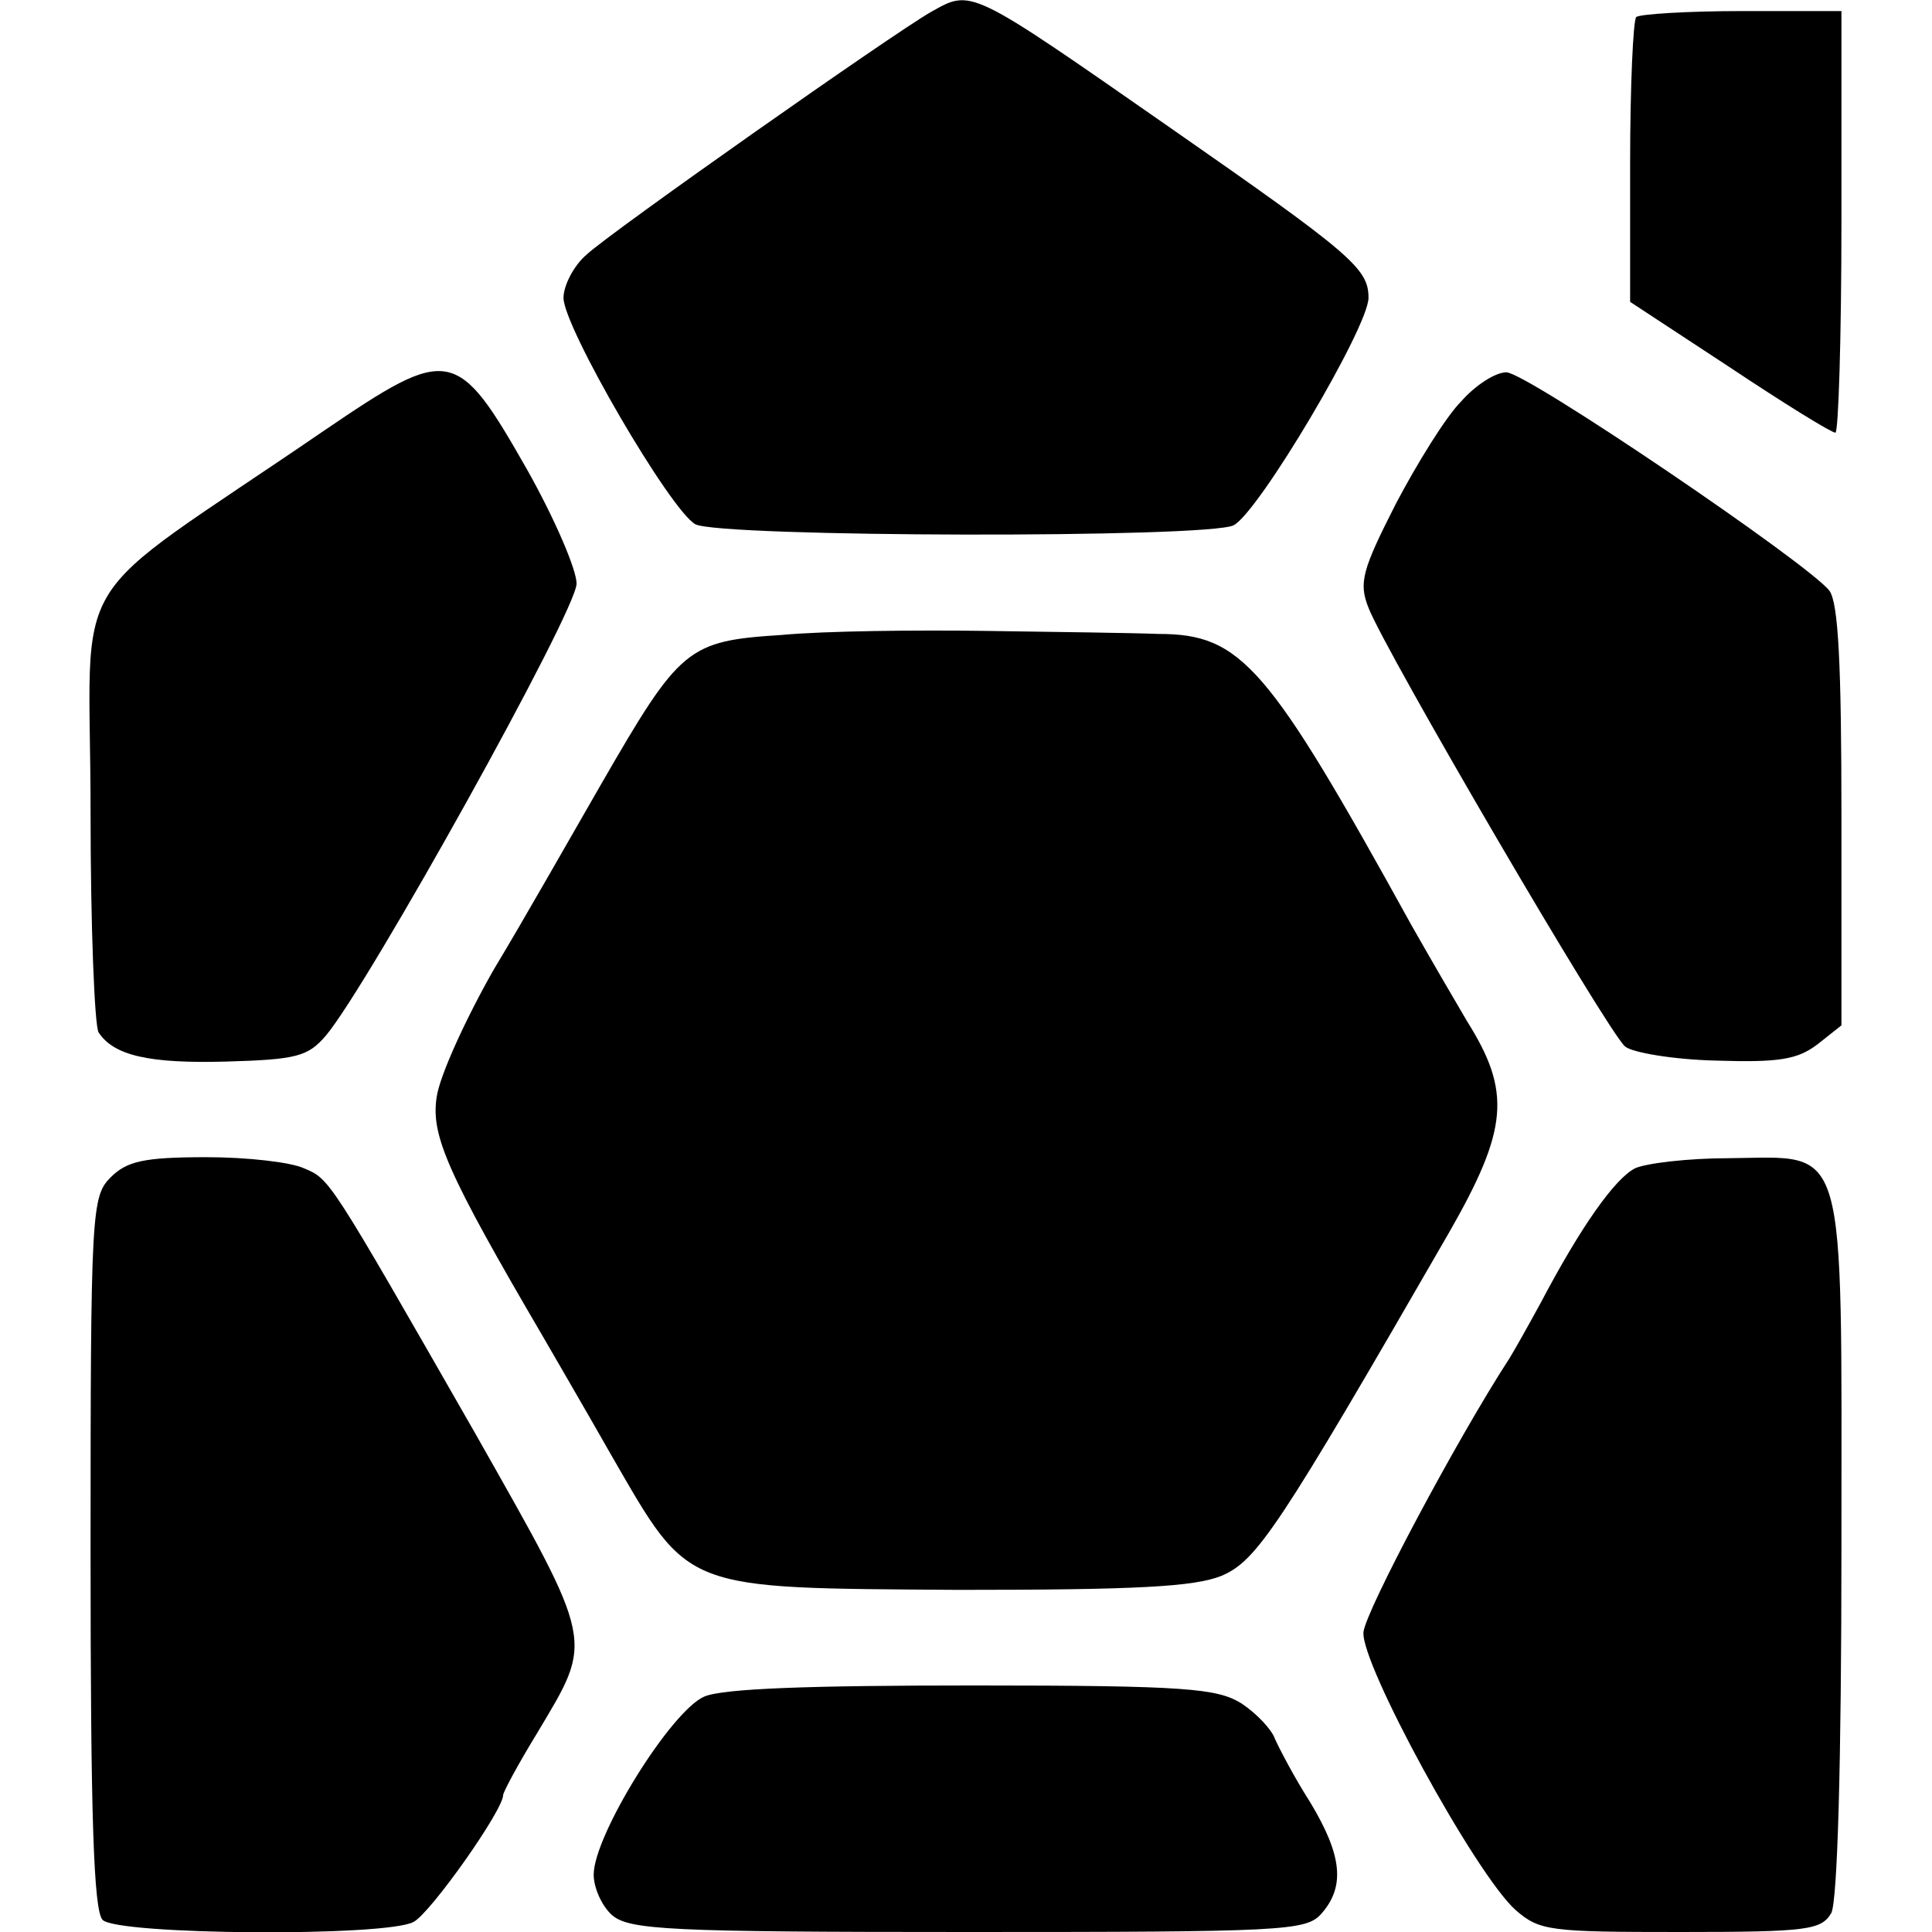 <?xml version="1.0" standalone="no"?>
<!DOCTYPE svg PUBLIC "-//W3C//DTD SVG 20010904//EN"
 "http://www.w3.org/TR/2001/REC-SVG-20010904/DTD/svg10.dtd">
<svg version="1.0" xmlns="http://www.w3.org/2000/svg"
 width="192pt" height="192pt" viewBox="0 0 192 192"
 preserveAspectRatio="xMidYMid meet">
<g transform="translate(0,192) scale(0.1,-0.1)"
fill="#000000" stroke="none">
<path d="M925 1908 c-37 -21 -320 -220 -342 -241 -13 -11 -23 -31 -23 -43 0
-29 106 -211 131 -225 25 -13 510 -14 535 -1 25 13 134 197 134 226 0 29 -16
43 -197 169 -201 140 -197 138 -238 115z"/>
<path d="M1626 1903 c-3 -4 -6 -69 -6 -145 l0 -138 99 -65 c54 -36 101 -65
105 -65 3 0 6 94 6 210 l0 209 -99 0 c-54 0 -102 -3 -105 -6z"/>
<path d="M322 1492 c-263 -180 -232 -129 -232 -379 0 -114 4 -213 8 -219 15
-23 50 -31 126 -29 71 2 82 5 100 26 42 50 249 422 249 449 0 14 -22 65 -49
113 -70 123 -77 124 -202 39z"/>
<path d="M1452 1521 c-15 -15 -44 -62 -65 -102 -33 -65 -37 -78 -27 -103 16
-42 238 -422 255 -436 7 -6 48 -13 90 -14 63 -2 81 1 101 16 l24 19 0 208 c0
150 -3 212 -12 224 -21 27 -301 217 -321 217 -11 0 -31 -13 -45 -29z"/>
<path d="M777 1289 c-94 -6 -101 -12 -180 -149 -30 -52 -77 -135 -106 -183
-28 -49 -54 -106 -57 -127 -6 -38 10 -75 106 -239 8 -14 39 -67 68 -118 78
-135 69 -131 344 -133 177 0 235 3 262 14 35 15 56 46 226 341 59 103 62 140
18 210 -13 22 -38 65 -55 95 -143 259 -169 290 -252 290 -25 1 -102 2 -171 3
-69 1 -160 0 -203 -4z"/>
<path d="M110 750 c-19 -19 -20 -33 -20 -373 0 -261 3 -356 12 -365 15 -15
281 -17 309 -2 17 9 89 111 89 126 0 3 15 31 34 62 56 94 58 86 -62 298 -146
255 -144 252 -170 263 -13 6 -56 11 -97 11 -62 0 -79 -4 -95 -20z"/>
<path d="M1625 759 c-20 -10 -54 -58 -94 -134 -12 -22 -26 -47 -31 -55 -52
-80 -143 -251 -145 -272 -3 -31 111 -240 151 -276 24 -21 34 -22 164 -22 127
0 140 2 150 19 6 13 10 146 10 365 0 410 7 386 -112 385 -40 0 -82 -5 -93 -10z"/>
<path d="M700 234 c-33 -14 -110 -138 -110 -177 0 -13 8 -31 18 -40 17 -15 56
-17 354 -17 312 0 336 1 351 18 24 27 21 58 -11 111 -16 25 -31 54 -35 63 -3
9 -18 25 -33 35 -24 15 -54 18 -266 18 -164 0 -249 -3 -268 -11z"/>
</g>
</svg>
